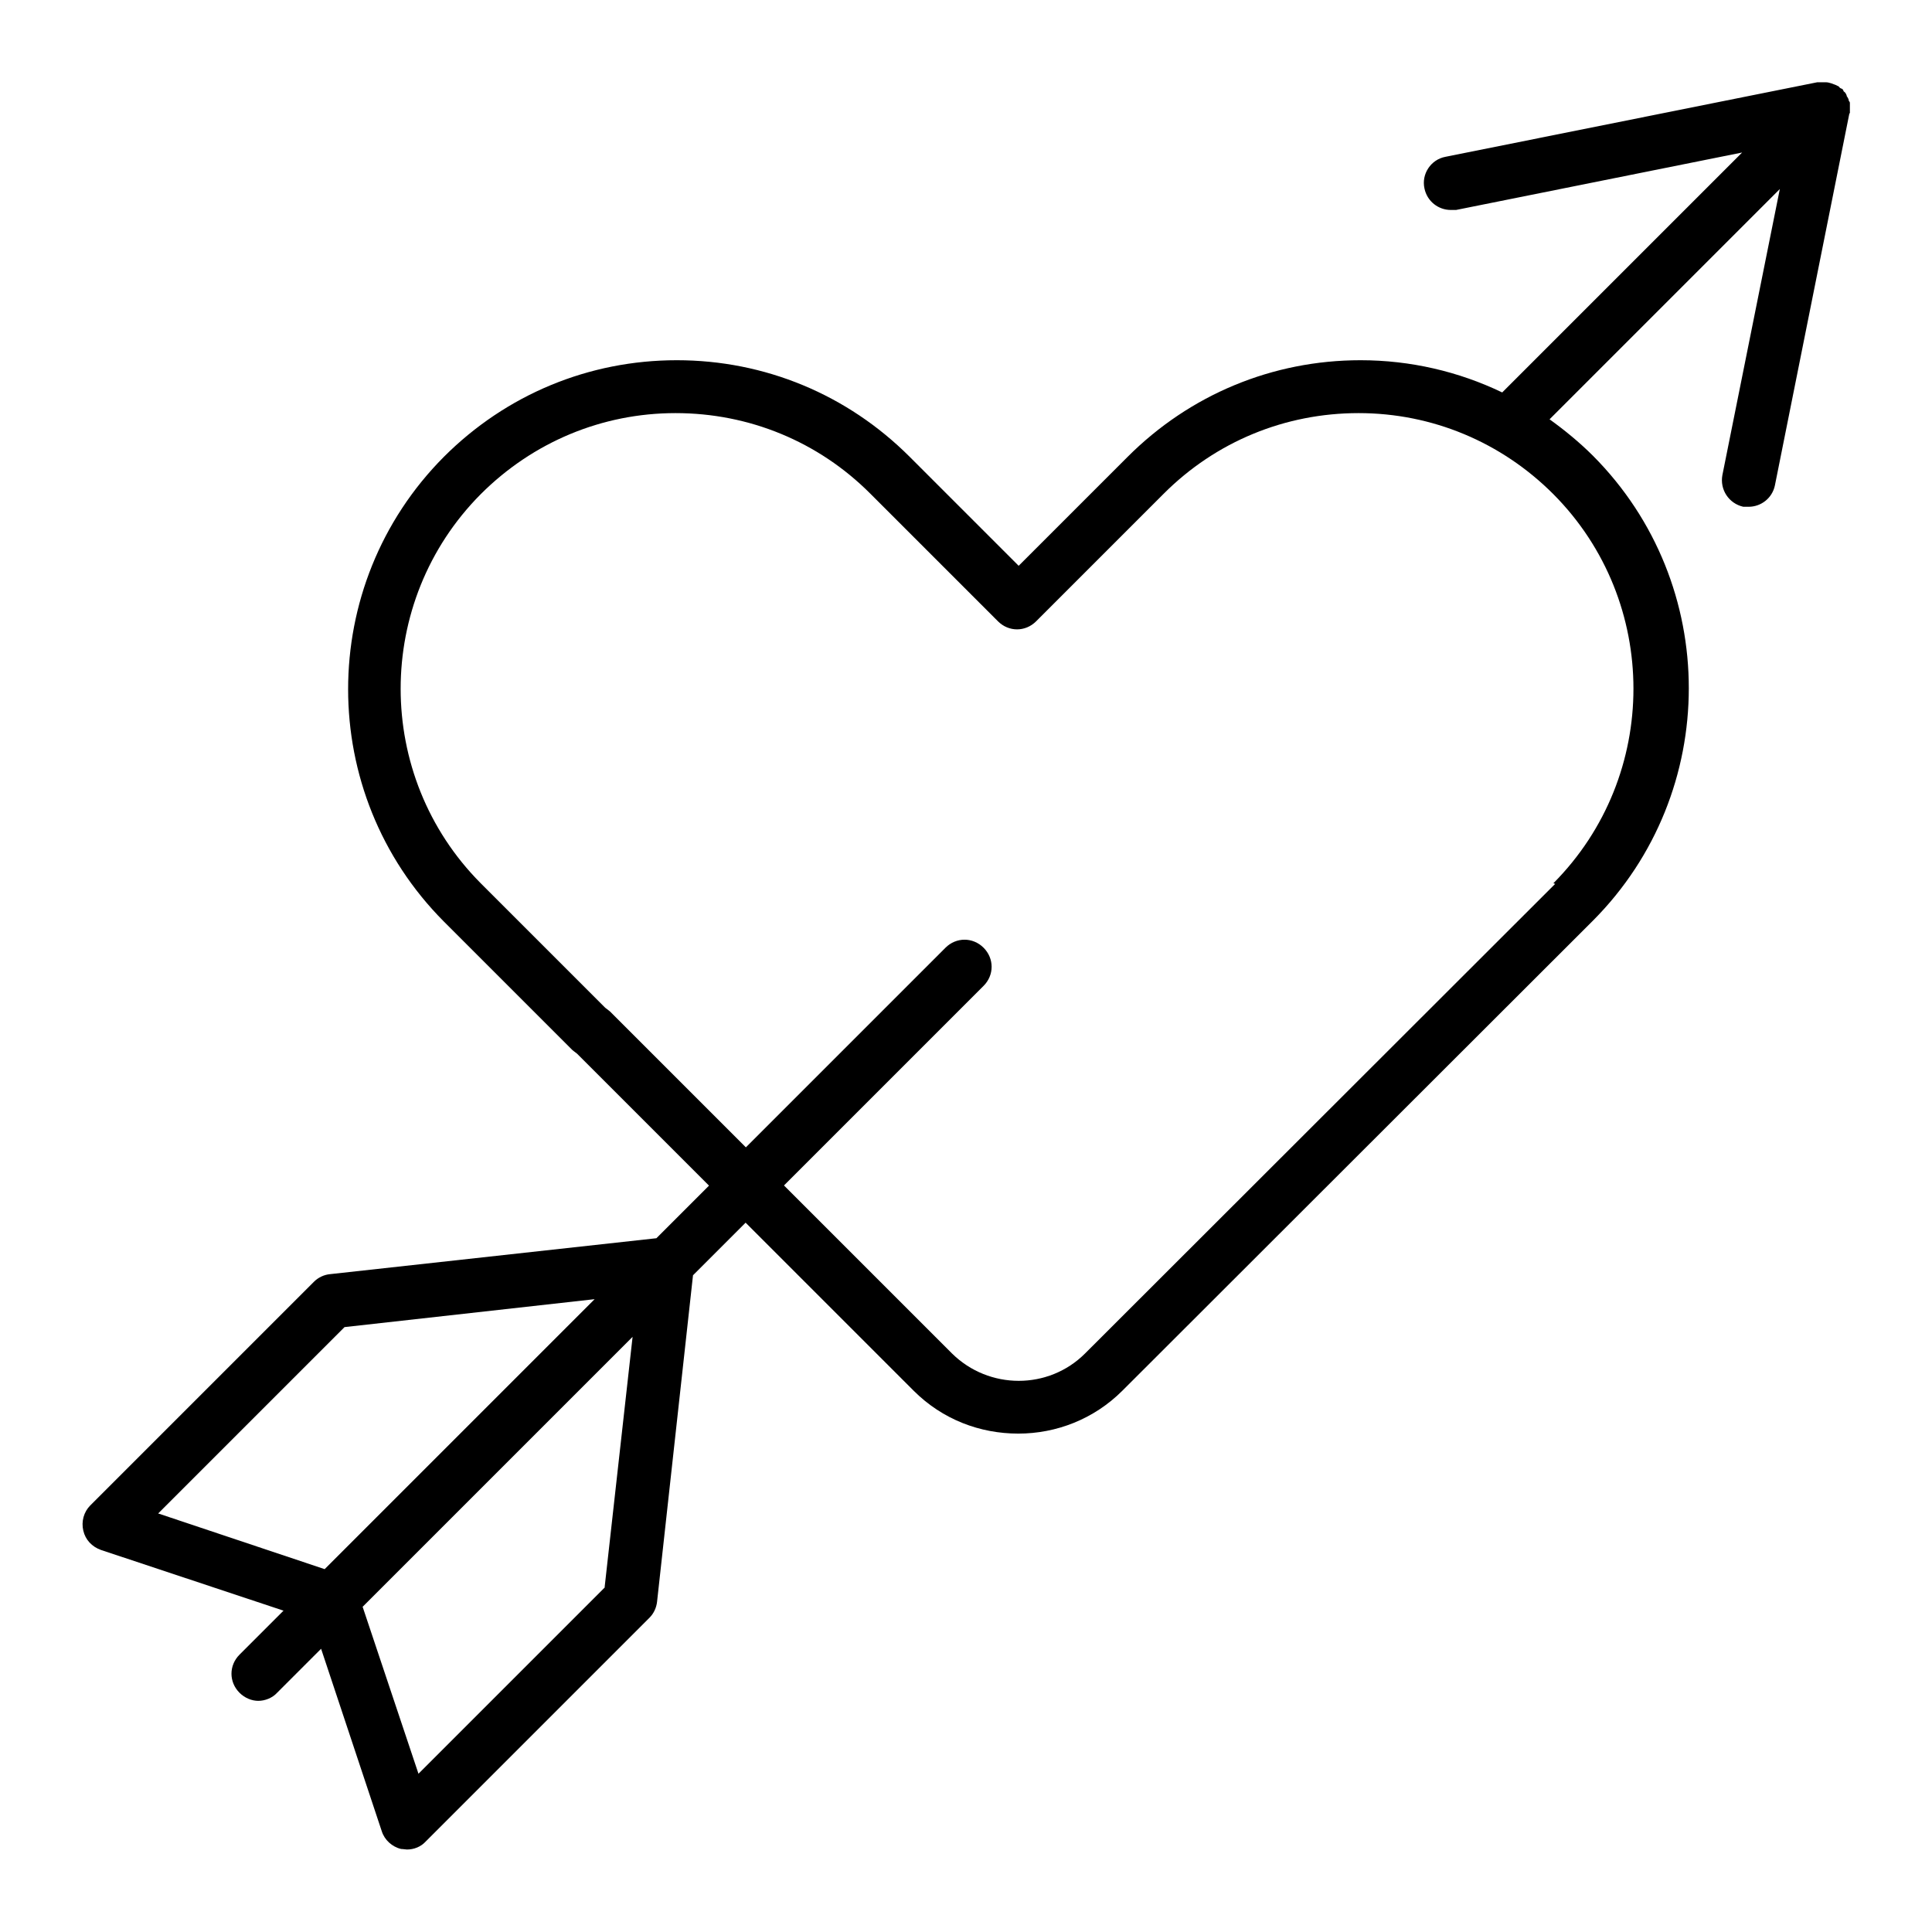<svg xmlns="http://www.w3.org/2000/svg" viewBox="0 0 1200 1200" version="1.1" height="1200pt" width="1200pt">
 <path d="m1149 70.688v-6.703c0-0.656-0.328-0.984-0.656-1.312 0-0.984-0.656-2.016-1.312-3 0-0.656-0.328-0.984-0.656-1.688-0.328-0.656-0.984-0.984-1.312-1.312 0-0.328-0.328-0.984-0.656-1.312s-0.984-0.328-1.312-0.656c-0.328 0-0.656-0.656-0.984-0.984-0.656-0.328-1.312-0.656-2.016-0.984-0.984-0.328-1.688-0.656-2.672-0.984s-2.344-0.656-3.328-0.656h-5.344l-231 46.312c-9 1.688-15 10.688-12.984 19.688 1.688 8.016 8.672 13.312 16.312 13.312h3.328l177.66-35.672-149.02 149.02c-27-12.984-57-20.016-87.984-20.016-54.656 0-105.98 21.328-144.66 60l-67.688 67.688-67.688-67.688c-38.672-38.672-90-60-144.66-60s-105.98 21.328-144.66 60c-79.312 79.688-79.312 209.02 0 288.66l79.688 79.688s2.016 1.688 3 2.344l81.984 81.984-32.672 32.672-202.69 22.312c-3.656 0.328-7.312 2.016-9.984 4.688l-138.98 138.98c-3.984 3.984-5.672 9.984-4.312 15.656 1.312 5.672 5.344 9.984 11.016 12l113.34 37.688-27.328 27.328c-6.656 6.656-6.656 17.016 0 23.672 3.328 3.328 7.688 5.016 11.672 5.016s8.672-1.688 11.672-5.016l27.328-27.328 37.688 113.34c1.688 5.344 6.328 9.656 12 11.016 1.312 0 2.672 0.328 3.656 0.328 4.312 0 8.672-1.688 11.672-5.016l138.98-138.98c2.672-2.672 4.312-6.328 4.688-9.984l22.312-202.69 32.672-32.672 104.34 104.34c18 18 41.344 26.672 65.016 26.672s47.016-9 64.688-26.672l292.31-291.98c79.312-79.688 79.312-209.02 0-288.66-8.344-8.344-17.672-15.984-27-22.688l143.02-143.02-35.672 177.66c-1.688 9 3.984 17.672 12.984 19.688h3.328c7.688 0 14.672-5.344 16.312-13.312l46.312-231.32zm-1050.7 869.29 115.69-115.69 155.34-17.344-167.68 167.68-103.69-34.688zm277.31 46.031-115.69 115.69-34.688-103.69 167.68-167.68-17.344 155.34zm590.34-437.02-291.98 291.66c-22.688 22.688-59.672 22.688-82.688 0l-104.34-104.34 123.98-123.98c6.656-6.656 6.656-17.016 0-23.672s-17.016-6.656-23.672 0l-123.98 123.98-84.328-84.328s-2.016-1.688-3-2.344l-77.344-77.344c-66.328-66.656-66.328-174.98 0-241.69 32.344-32.344 75.328-50.344 120.98-50.344s88.688 17.672 120.98 50.016l79.312 79.312c6.656 6.656 17.016 6.656 23.672 0l79.312-79.312c32.344-32.344 75.328-50.016 120.98-50.016s88.688 18 120.98 50.344c66.328 66.656 66.328 174.98 0 241.69z"></path>
</svg>
